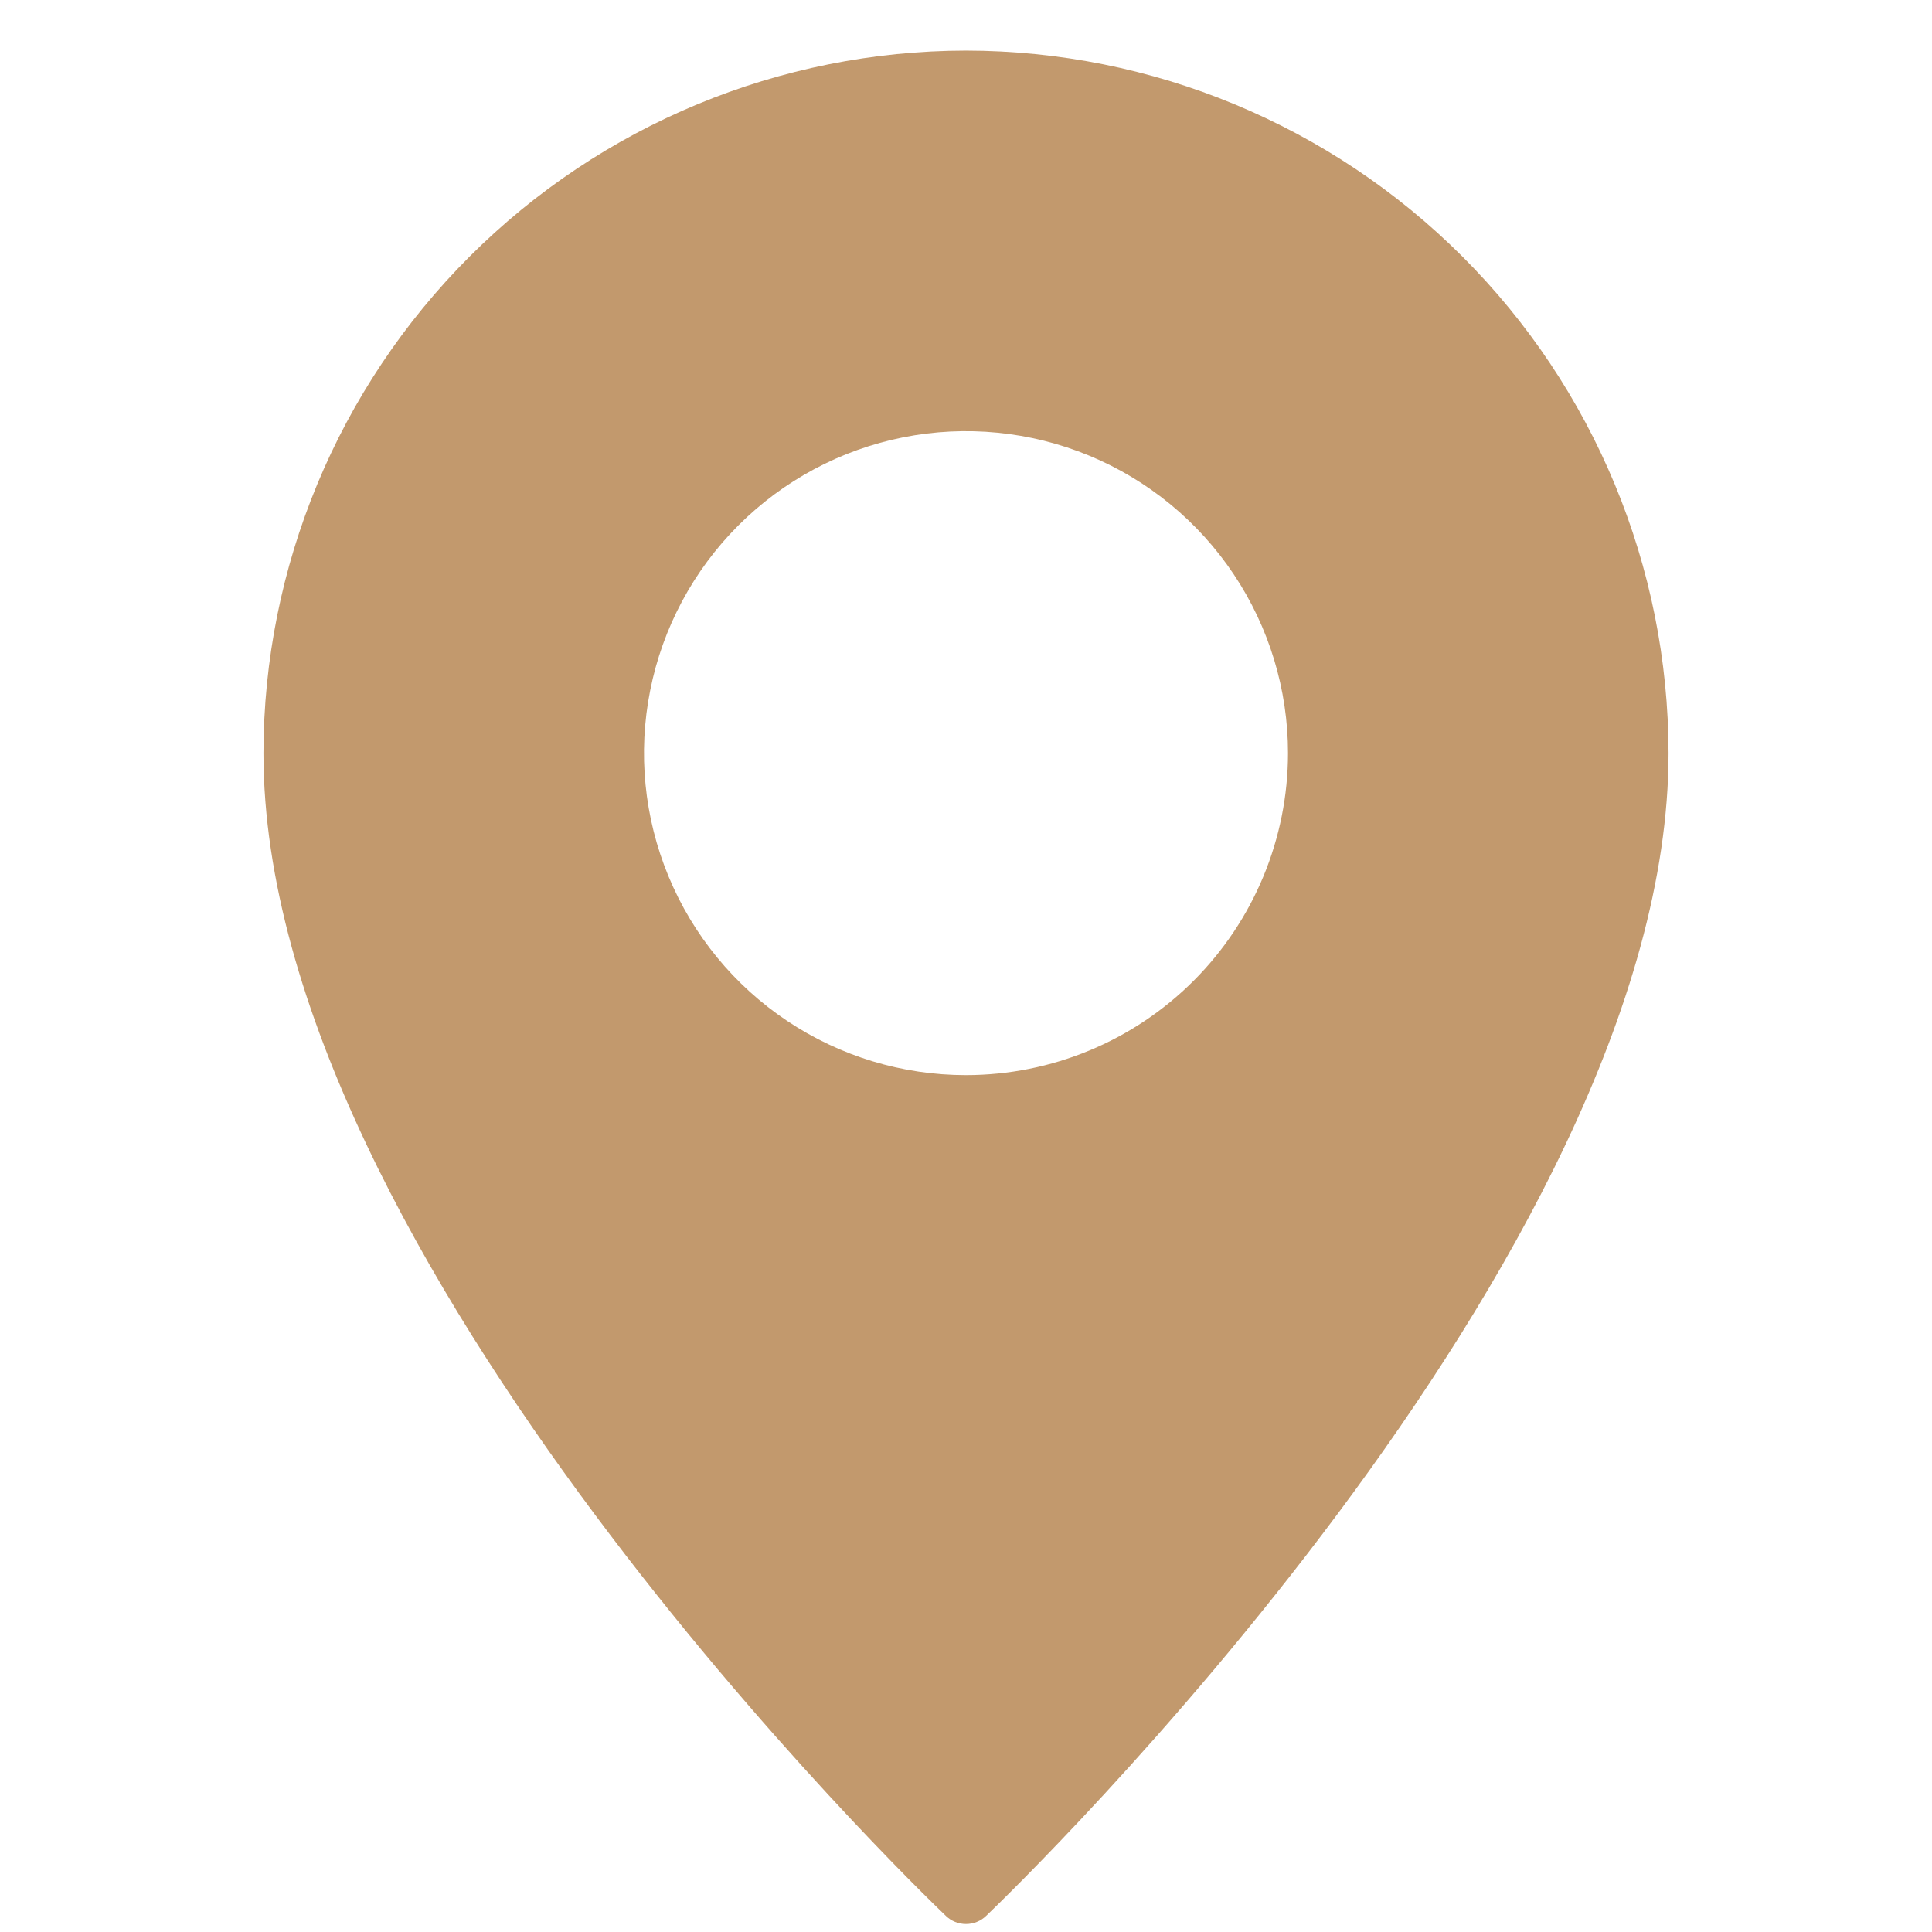 <svg width="33" height="33" viewBox="0 0 33 33" fill="none" xmlns="http://www.w3.org/2000/svg">
<g id="Pin" clip-path="url(#clip0_222_5307)">
<path id="Vector" d="M16.5 0.864C13.319 0.868 10.269 2.134 8.019 4.384C5.77 6.633 4.504 9.683 4.5 12.864C4.5 21.479 15.68 32.269 16.155 32.724C16.247 32.814 16.371 32.864 16.5 32.864C16.629 32.864 16.753 32.814 16.845 32.724C17.32 32.269 28.5 21.479 28.5 12.864C28.496 9.683 27.23 6.633 24.981 4.384C22.731 2.134 19.681 0.868 16.5 0.864ZM16.5 18.364C15.412 18.364 14.349 18.042 13.444 17.437C12.54 16.833 11.835 15.974 11.419 14.969C11.002 13.964 10.893 12.858 11.106 11.791C11.318 10.724 11.842 9.744 12.611 8.975C13.38 8.206 14.36 7.682 15.427 7.47C16.494 7.258 17.6 7.367 18.605 7.783C19.61 8.199 20.469 8.904 21.073 9.809C21.677 10.713 22 11.777 22 12.864C21.999 14.323 21.419 15.721 20.388 16.752C19.357 17.784 17.958 18.363 16.5 18.364Z" fill="#C2996D"/>
</g>
<defs>
<clipPath id="clip0_222_5307">
<rect width="32" height="32" fill="white" transform="translate(0.5 0.864)"/>
</clipPath>
</defs>
</svg>
